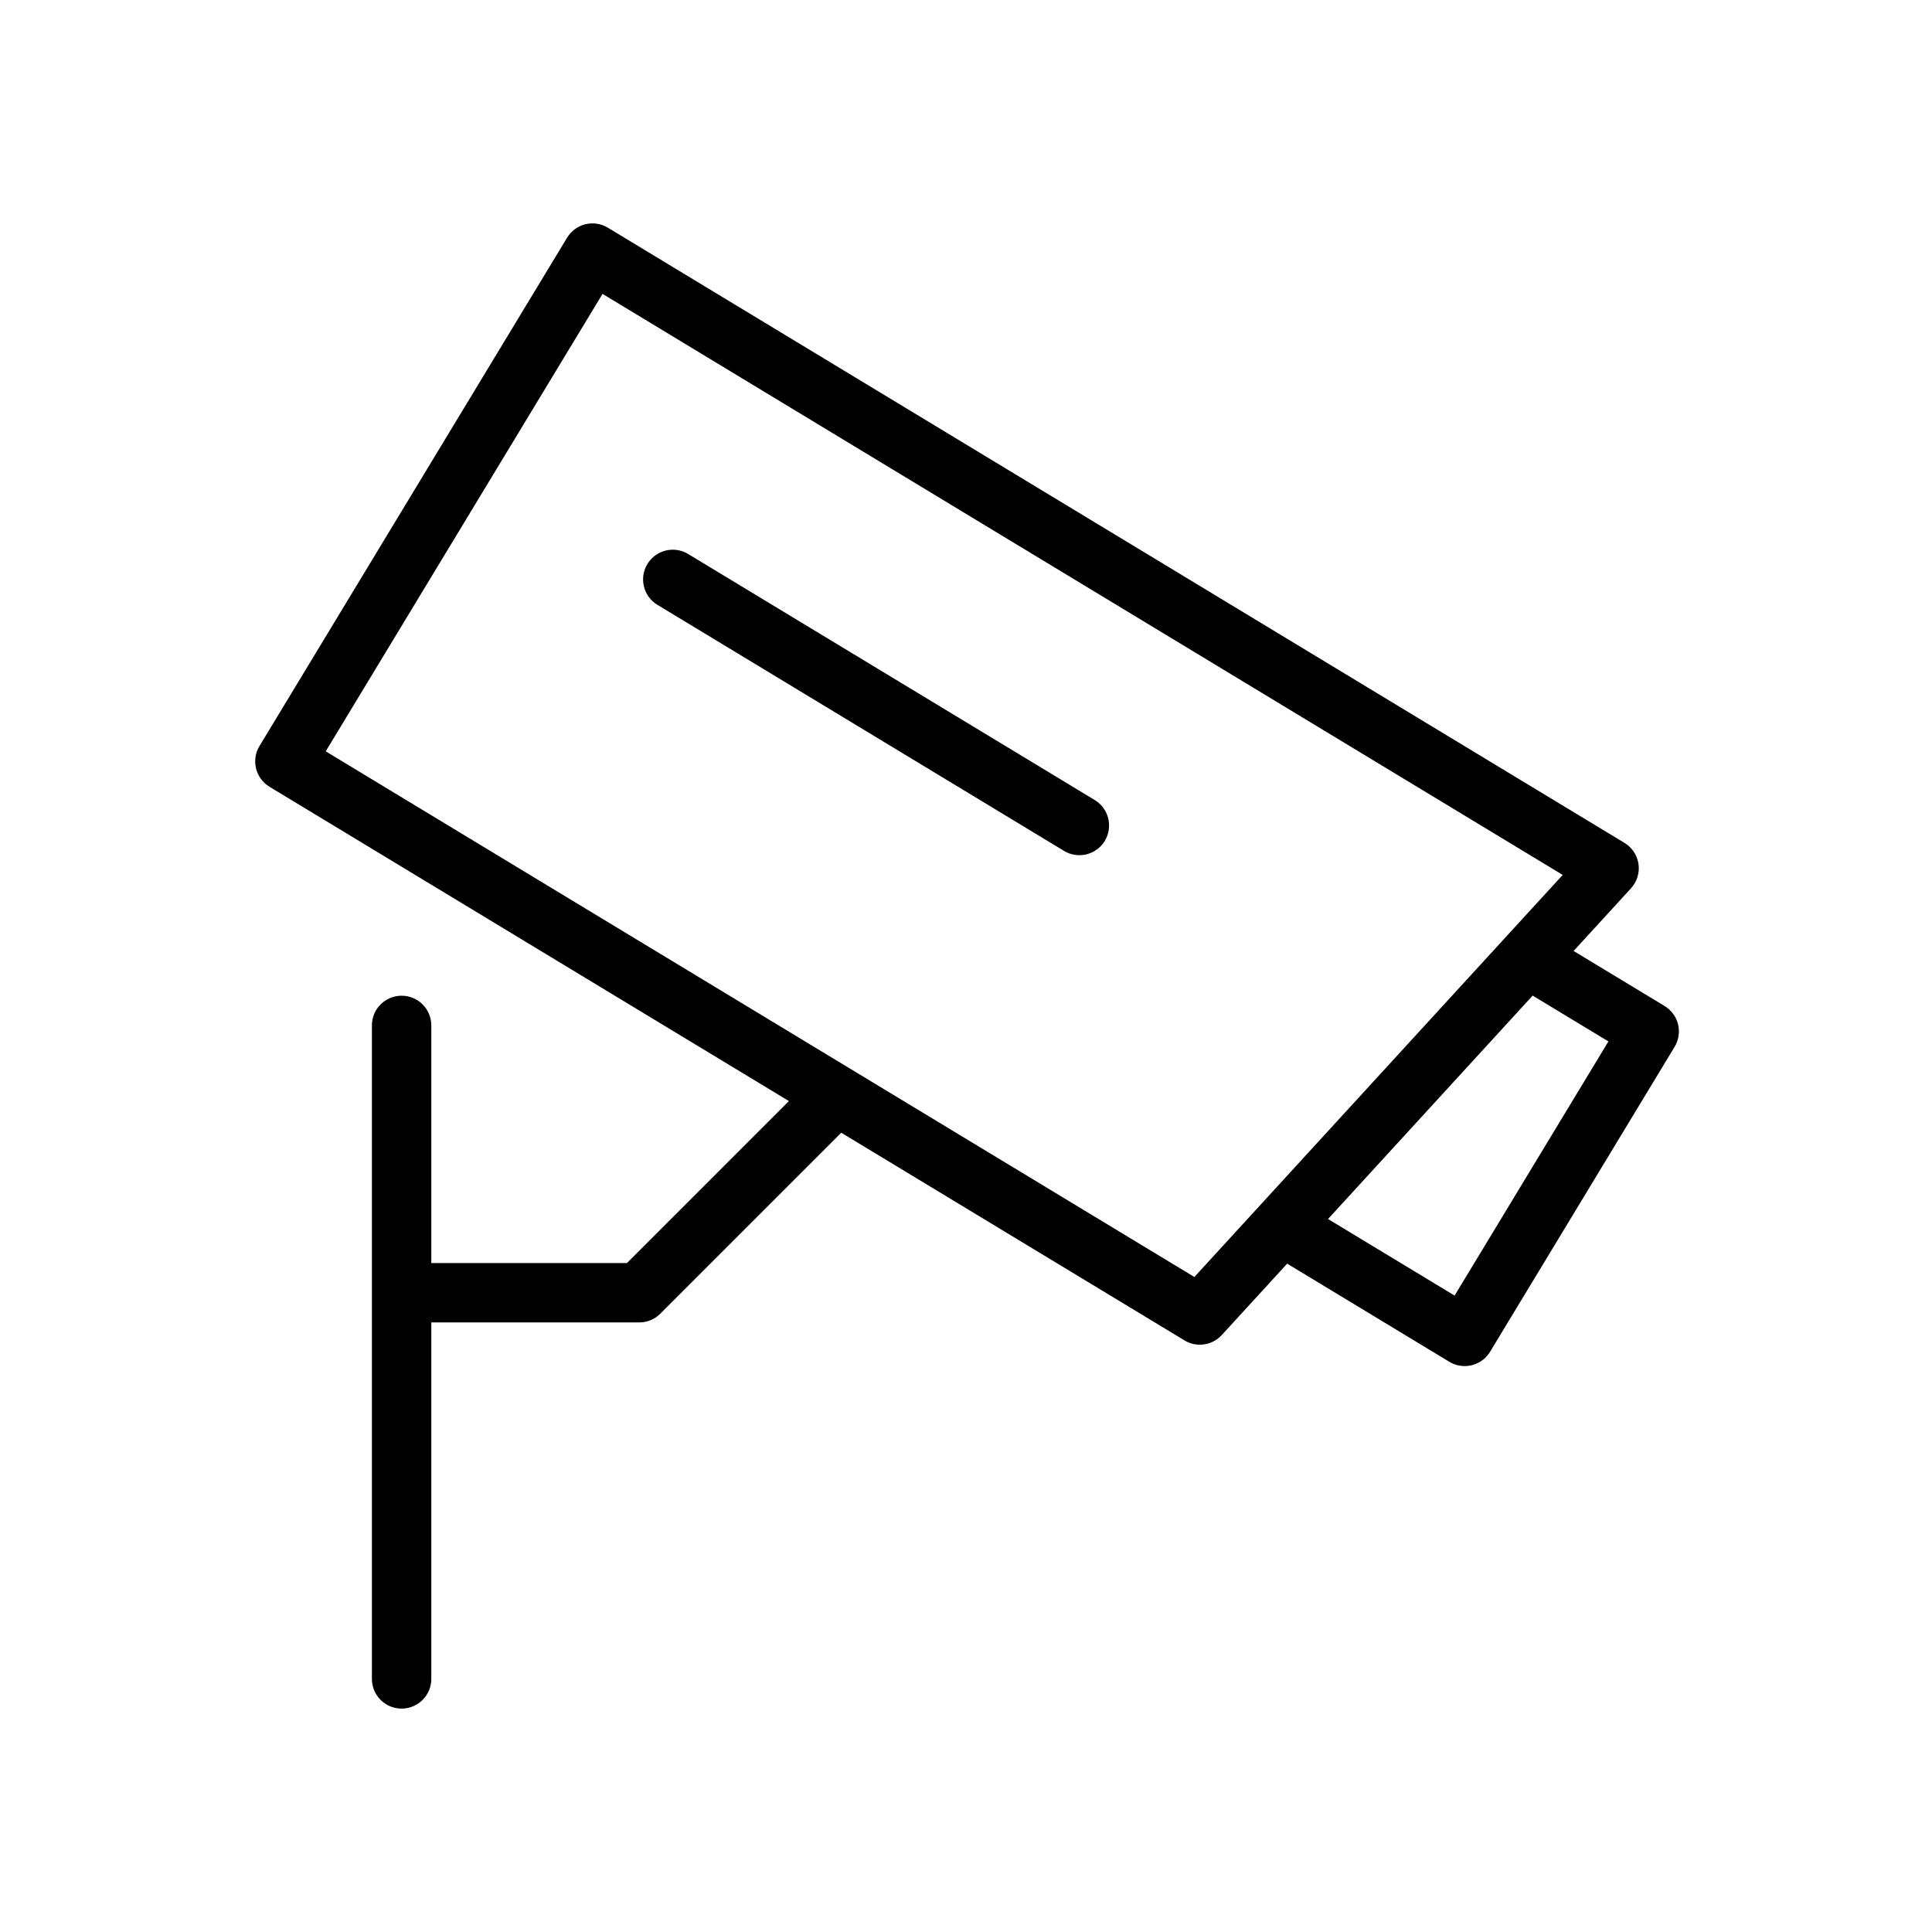 <?xml version="1.0" encoding="UTF-8"?>
<!-- Uploaded to: SVG Repo, www.svgrepo.com, Generator: SVG Repo Mixer Tools -->
<svg fill="#000000" width="800px" height="800px" version="1.1" viewBox="144 144 512 512" xmlns="http://www.w3.org/2000/svg">
 <g>
  <path d="m588.7 415.45c-0.496-2.023-1.785-3.769-3.566-4.848l-24.113-14.586 15.207-16.602c1.59-1.738 2.32-4.102 1.992-6.43-0.34-2.332-1.699-4.402-3.723-5.613l-269.41-163.03c-1.793-1.086-3.945-1.41-5.953-0.914-2.031 0.496-3.769 1.785-4.856 3.574l-81.508 134.7c-2.25 3.715-1.062 8.559 2.66 10.809l137.64 83.285-42.922 42.926h-51.848v-62.977c0-4.352-3.527-7.871-7.871-7.871s-7.871 3.519-7.871 7.871v173.18c0 4.352 3.527 7.871 7.871 7.871s7.871-3.519 7.871-7.871v-94.465h55.105c2.086 0 4.094-0.828 5.566-2.305l47.973-47.973 90.953 55.035c1.258 0.77 2.676 1.141 4.078 1.141 2.141 0 4.266-0.875 5.801-2.551l17.336-18.926 42.965 26c1.273 0.77 2.676 1.141 4.07 1.141 2.668 0 5.266-1.355 6.738-3.793l48.91-80.82c1.074-1.793 1.398-3.938 0.902-5.965zm-128.18 66.965-230.2-139.3 73.359-121.23 254.45 153.98zm68.965 4.93-33.543-20.293 54.23-59.207 20.074 12.148z"/>
  <path d="m434.12 356.02-107.75-65.203c-3.707-2.258-8.559-1.055-10.809 2.66-2.25 3.715-1.062 8.559 2.66 10.809l107.75 65.207c1.273 0.77 2.676 1.141 4.07 1.141 2.668 0 5.266-1.355 6.738-3.793 2.25-3.727 1.062-8.566-2.66-10.82z"/>
 </g>
</svg>